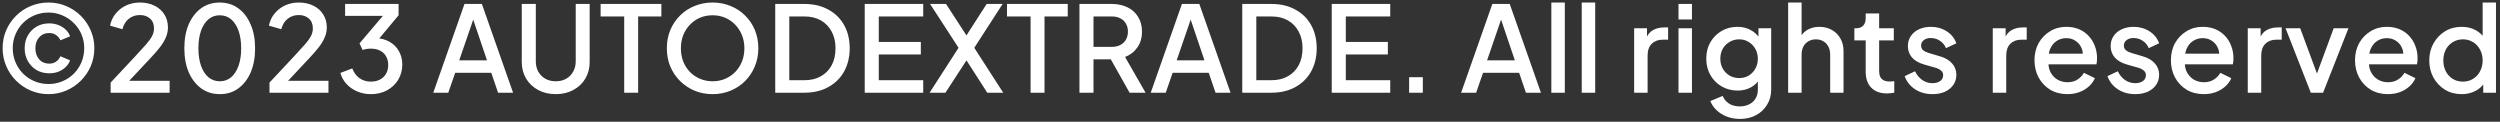 <svg width="575" height="28" viewBox="0 0 575 28" fill="none" xmlns="http://www.w3.org/2000/svg">
<rect x="0" y="0" width="575" height="28" fill="#333333" stroke="none"/>
<path d="M11.178 21.652C9.717 21.652 8.347 21.378 7.068 20.83C5.79 20.282 4.666 19.524 3.698 18.556C2.73 17.588 1.972 16.465 1.424 15.186C0.876 13.907 0.602 12.537 0.602 11.076C0.602 9.633 0.867 8.281 1.397 7.021C1.945 5.742 2.703 4.619 3.671 3.651C4.639 2.683 5.762 1.934 7.041 1.404C8.32 0.856 9.699 0.582 11.178 0.582C12.621 0.582 13.973 0.856 15.233 1.404C16.512 1.934 17.635 2.683 18.603 3.651C19.571 4.619 20.329 5.742 20.877 7.021C21.425 8.281 21.699 9.633 21.699 11.076C21.699 12.556 21.425 13.935 20.877 15.213C20.329 16.474 19.571 17.588 18.603 18.556C17.635 19.524 16.512 20.282 15.233 20.83C13.973 21.378 12.621 21.652 11.178 21.652ZM11.178 19.323C12.311 19.323 13.37 19.113 14.356 18.693C15.361 18.273 16.238 17.688 16.987 16.939C17.736 16.191 18.32 15.314 18.74 14.309C19.16 13.305 19.37 12.227 19.37 11.076C19.37 9.944 19.16 8.884 18.74 7.898C18.32 6.911 17.727 6.044 16.959 5.295C16.21 4.546 15.343 3.961 14.356 3.541C13.37 3.103 12.311 2.884 11.178 2.884C10.027 2.884 8.95 3.094 7.945 3.514C6.94 3.934 6.064 4.519 5.315 5.267C4.566 6.016 3.981 6.893 3.561 7.898C3.141 8.884 2.931 9.944 2.931 11.076C2.931 12.227 3.141 13.305 3.561 14.309C3.981 15.314 4.566 16.191 5.315 16.939C6.064 17.688 6.94 18.273 7.945 18.693C8.95 19.113 10.027 19.323 11.178 19.323ZM11.315 16.857C10.238 16.857 9.269 16.611 8.411 16.117C7.571 15.606 6.904 14.921 6.411 14.062C5.918 13.186 5.671 12.199 5.671 11.103C5.671 9.989 5.918 9.003 6.411 8.144C6.904 7.286 7.571 6.61 8.411 6.117C9.269 5.624 10.238 5.377 11.315 5.377C12.119 5.377 12.84 5.514 13.48 5.788C14.137 6.044 14.694 6.4 15.151 6.857C15.608 7.295 15.927 7.797 16.11 8.364L13.891 9.268C13.708 8.811 13.388 8.418 12.932 8.09C12.493 7.761 11.954 7.596 11.315 7.596C10.365 7.596 9.598 7.925 9.014 8.583C8.429 9.222 8.137 10.062 8.137 11.103C8.137 12.145 8.429 12.994 9.014 13.652C9.598 14.309 10.365 14.638 11.315 14.638C11.936 14.638 12.466 14.483 12.904 14.172C13.361 13.843 13.69 13.432 13.891 12.939L16.11 13.871C15.927 14.419 15.608 14.921 15.151 15.378C14.694 15.834 14.137 16.2 13.48 16.474C12.84 16.729 12.119 16.857 11.315 16.857ZM25.448 21.323V18.994L31.038 13.021C32.134 11.852 32.992 10.912 33.613 10.199C34.252 9.469 34.709 8.829 34.983 8.281C35.275 7.733 35.422 7.158 35.422 6.555C35.422 5.569 35.12 4.811 34.517 4.281C33.915 3.733 33.138 3.459 32.188 3.459C31.202 3.459 30.353 3.742 29.64 4.308C28.928 4.856 28.435 5.66 28.161 6.72L25.311 5.898C25.53 4.82 25.969 3.888 26.627 3.103C27.284 2.299 28.088 1.678 29.038 1.24C30.006 0.801 31.047 0.582 32.161 0.582C33.458 0.582 34.59 0.829 35.559 1.322C36.527 1.797 37.276 2.464 37.805 3.322C38.353 4.181 38.627 5.176 38.627 6.309C38.627 7.058 38.481 7.788 38.189 8.501C37.915 9.195 37.486 9.934 36.901 10.72C36.317 11.487 35.568 12.355 34.654 13.323L29.723 18.583H39.011V21.323H25.448ZM50.564 21.652C48.938 21.652 47.513 21.214 46.289 20.337C45.066 19.442 44.107 18.209 43.413 16.638C42.737 15.049 42.399 13.204 42.399 11.103C42.399 8.985 42.737 7.14 43.413 5.569C44.107 3.998 45.057 2.774 46.262 1.897C47.486 1.021 48.911 0.582 50.536 0.582C52.162 0.582 53.578 1.021 54.783 1.897C56.007 2.774 56.957 4.007 57.633 5.596C58.327 7.167 58.674 9.003 58.674 11.103C58.674 13.204 58.336 15.049 57.66 16.638C56.984 18.209 56.034 19.442 54.811 20.337C53.605 21.214 52.189 21.652 50.564 21.652ZM50.564 18.693C51.568 18.693 52.436 18.382 53.167 17.761C53.897 17.14 54.464 16.264 54.865 15.131C55.267 13.999 55.468 12.656 55.468 11.103C55.468 9.551 55.267 8.208 54.865 7.076C54.464 5.943 53.897 5.067 53.167 4.445C52.436 3.824 51.559 3.514 50.536 3.514C49.532 3.514 48.664 3.824 47.934 4.445C47.203 5.067 46.637 5.943 46.235 7.076C45.833 8.208 45.632 9.551 45.632 11.103C45.632 12.638 45.833 13.98 46.235 15.131C46.637 16.264 47.203 17.14 47.934 17.761C48.682 18.382 49.559 18.693 50.564 18.693ZM61.984 21.323V18.994L67.574 13.021C68.67 11.852 69.528 10.912 70.149 10.199C70.788 9.469 71.245 8.829 71.519 8.281C71.811 7.733 71.957 7.158 71.957 6.555C71.957 5.569 71.656 4.811 71.053 4.281C70.451 3.733 69.674 3.459 68.724 3.459C67.738 3.459 66.889 3.742 66.176 4.308C65.464 4.856 64.971 5.66 64.697 6.72L61.847 5.898C62.066 4.82 62.505 3.888 63.162 3.103C63.82 2.299 64.624 1.678 65.573 1.24C66.542 0.801 67.583 0.582 68.697 0.582C69.994 0.582 71.126 0.829 72.094 1.322C73.062 1.797 73.811 2.464 74.341 3.322C74.889 4.181 75.163 5.176 75.163 6.309C75.163 7.058 75.017 7.788 74.725 8.501C74.451 9.195 74.022 9.934 73.437 10.72C72.853 11.487 72.104 12.355 71.19 13.323L66.258 18.583H75.547V21.323H61.984ZM85.291 21.652C84.195 21.652 83.163 21.451 82.195 21.049C81.245 20.647 80.423 20.081 79.729 19.351C79.053 18.62 78.569 17.761 78.277 16.775L81.017 15.734C81.382 16.702 81.939 17.451 82.688 17.981C83.437 18.51 84.305 18.775 85.291 18.775C86.095 18.775 86.789 18.62 87.374 18.309C87.976 17.999 88.442 17.56 88.771 16.994C89.118 16.428 89.292 15.743 89.292 14.939C89.292 14.154 89.118 13.478 88.771 12.912C88.442 12.345 87.976 11.916 87.374 11.624C86.789 11.332 86.095 11.186 85.291 11.186C84.963 11.186 84.625 11.213 84.278 11.268C83.949 11.323 83.656 11.396 83.401 11.487L82.688 9.98L88.059 3.651H79.373V0.911H91.675V3.514L86.415 9.816L86.332 8.775C87.556 8.793 88.634 9.067 89.566 9.596C90.497 10.108 91.219 10.82 91.73 11.734C92.26 12.629 92.525 13.67 92.525 14.857C92.525 16.136 92.214 17.296 91.593 18.337C90.972 19.36 90.114 20.172 89.018 20.775C87.94 21.36 86.698 21.652 85.291 21.652ZM99.652 21.323L106.831 0.911H110.831L118.009 21.323H114.557L112.995 16.748H104.693L103.104 21.323H99.652ZM105.625 13.871H112.009L108.392 3.185H109.296L105.625 13.871ZM127.814 21.652C126.298 21.652 124.946 21.332 123.759 20.693C122.59 20.054 121.668 19.177 120.992 18.063C120.334 16.948 120.005 15.679 120.005 14.254V0.911H123.238V14.117C123.238 15.012 123.43 15.807 123.814 16.501C124.216 17.195 124.755 17.734 125.43 18.118C126.125 18.501 126.919 18.693 127.814 18.693C128.727 18.693 129.522 18.501 130.198 18.118C130.892 17.734 131.431 17.195 131.814 16.501C132.216 15.807 132.417 15.012 132.417 14.117V0.911H135.623V14.254C135.623 15.679 135.294 16.948 134.636 18.063C133.979 19.177 133.056 20.054 131.869 20.693C130.7 21.332 129.348 21.652 127.814 21.652ZM143.566 21.323V3.788H138.141V0.911H152.115V3.788H146.772V21.323H143.566ZM163.895 21.652C162.415 21.652 161.036 21.387 159.758 20.858C158.497 20.328 157.383 19.588 156.415 18.638C155.465 17.688 154.716 16.574 154.168 15.296C153.639 14.017 153.374 12.62 153.374 11.103C153.374 9.587 153.639 8.19 154.168 6.911C154.716 5.614 155.465 4.5 156.415 3.569C157.365 2.619 158.479 1.888 159.758 1.377C161.036 0.847 162.415 0.582 163.895 0.582C165.393 0.582 166.772 0.847 168.032 1.377C169.311 1.888 170.425 2.619 171.375 3.569C172.343 4.519 173.092 5.633 173.622 6.911C174.151 8.19 174.416 9.587 174.416 11.103C174.416 12.62 174.142 14.017 173.594 15.296C173.064 16.574 172.325 17.688 171.375 18.638C170.425 19.588 169.311 20.328 168.032 20.858C166.754 21.387 165.374 21.652 163.895 21.652ZM163.895 18.693C164.954 18.693 165.922 18.501 166.799 18.118C167.694 17.734 168.471 17.204 169.128 16.528C169.786 15.834 170.297 15.031 170.662 14.117C171.028 13.186 171.21 12.181 171.21 11.103C171.21 10.026 171.028 9.03 170.662 8.117C170.297 7.204 169.786 6.4 169.128 5.706C168.471 5.012 167.694 4.473 166.799 4.089C165.922 3.706 164.954 3.514 163.895 3.514C162.836 3.514 161.858 3.706 160.963 4.089C160.086 4.473 159.319 5.012 158.662 5.706C158.004 6.4 157.493 7.204 157.127 8.117C156.78 9.03 156.607 10.026 156.607 11.103C156.607 12.181 156.78 13.186 157.127 14.117C157.493 15.031 158.004 15.834 158.662 16.528C159.319 17.204 160.096 17.734 160.991 18.118C161.886 18.501 162.854 18.693 163.895 18.693ZM178.305 21.323V0.911H184.99C187.109 0.911 188.945 1.34 190.497 2.199C192.068 3.039 193.283 4.226 194.141 5.761C195 7.295 195.429 9.076 195.429 11.103C195.429 13.113 195 14.894 194.141 16.446C193.283 17.981 192.068 19.177 190.497 20.035C188.945 20.894 187.109 21.323 184.99 21.323H178.305ZM181.538 18.446H185.045C186.488 18.446 187.739 18.145 188.799 17.542C189.876 16.939 190.707 16.09 191.292 14.994C191.877 13.898 192.169 12.601 192.169 11.103C192.169 9.606 191.867 8.318 191.265 7.24C190.68 6.144 189.858 5.295 188.799 4.692C187.739 4.089 186.488 3.788 185.045 3.788H181.538V18.446ZM198.887 21.323V0.911H212.34V3.788H202.12V9.651H211.792V12.528H202.12V18.446H212.34V21.323H198.887ZM213.808 21.323L220.466 10.994L213.918 0.911H217.589L223.069 9.35H221.508L226.933 0.911H230.604L224.083 10.994L230.741 21.323H227.07L221.508 12.665L223.069 12.693L217.452 21.323H213.808ZM237.033 21.323V3.788H231.608V0.911H245.582V3.788H240.239V21.323H237.033ZM248.273 21.323V0.911H255.698C257.068 0.911 258.274 1.167 259.315 1.678C260.356 2.171 261.169 2.902 261.753 3.87C262.356 4.82 262.657 5.962 262.657 7.295C262.657 8.701 262.301 9.907 261.589 10.912C260.895 11.916 259.954 12.647 258.767 13.104L263.479 21.323H259.808L254.794 12.419L256.904 13.652H251.506V21.323H248.273ZM251.506 10.775H255.753C256.502 10.775 257.15 10.629 257.698 10.336C258.246 10.044 258.666 9.642 258.958 9.131C259.269 8.601 259.424 7.98 259.424 7.268C259.424 6.555 259.269 5.943 258.958 5.432C258.666 4.902 258.246 4.5 257.698 4.226C257.15 3.934 256.502 3.788 255.753 3.788H251.506V10.775ZM264.666 21.323L271.844 0.911H275.844L283.023 21.323H279.571L278.009 16.748H269.707L268.118 21.323H264.666ZM270.639 13.871H277.023L273.406 3.185H274.31L270.639 13.871ZM285.719 21.323V0.911H292.404C294.523 0.911 296.358 1.34 297.911 2.199C299.482 3.039 300.697 4.226 301.555 5.761C302.414 7.295 302.843 9.076 302.843 11.103C302.843 13.113 302.414 14.894 301.555 16.446C300.697 17.981 299.482 19.177 297.911 20.035C296.358 20.894 294.523 21.323 292.404 21.323H285.719ZM288.952 18.446H292.459C293.902 18.446 295.153 18.145 296.212 17.542C297.29 16.939 298.121 16.09 298.706 14.994C299.29 13.898 299.582 12.601 299.582 11.103C299.582 9.606 299.281 8.318 298.678 7.24C298.094 6.144 297.272 5.295 296.212 4.692C295.153 4.089 293.902 3.788 292.459 3.788H288.952V18.446ZM306.301 21.323V0.911H319.754V3.788H309.534V9.651H319.206V12.528H309.534V18.446H319.754V21.323H306.301ZM324.099 21.323V17.761H327.25V21.323H324.099ZM336.058 21.323L343.237 0.911H347.237L354.415 21.323H350.963L349.401 16.748H341.1L339.51 21.323H336.058ZM342.031 13.871H348.415L344.798 3.185H345.703L342.031 13.871ZM356.81 21.323V0.582H359.906V21.323H356.81ZM363.8 21.323V0.582H366.896V21.323H363.8ZM375.853 21.323V6.5H378.812V9.487L378.538 9.049C378.867 8.08 379.397 7.386 380.127 6.966C380.858 6.528 381.735 6.309 382.758 6.309H383.662V9.131H382.374C381.351 9.131 380.52 9.45 379.881 10.09C379.26 10.711 378.949 11.606 378.949 12.775V21.323H375.853ZM386.054 21.323V6.5H389.15V21.323H386.054ZM386.054 4.473V0.911H389.15V4.473H386.054ZM400.195 27.351C399.117 27.351 398.122 27.177 397.208 26.83C396.295 26.483 395.51 25.999 394.852 25.378C394.195 24.776 393.701 24.063 393.373 23.241L396.222 22.063C396.478 22.757 396.944 23.332 397.619 23.789C398.313 24.246 399.163 24.474 400.167 24.474C400.953 24.474 401.656 24.319 402.277 24.008C402.898 23.716 403.391 23.278 403.757 22.693C404.122 22.127 404.305 21.442 404.305 20.638V17.296L404.853 17.926C404.341 18.876 403.629 19.597 402.716 20.09C401.821 20.584 400.807 20.83 399.674 20.83C398.304 20.83 397.071 20.51 395.975 19.871C394.879 19.232 394.012 18.355 393.373 17.241C392.751 16.127 392.441 14.875 392.441 13.487C392.441 12.081 392.751 10.829 393.373 9.733C394.012 8.638 394.87 7.77 395.948 7.131C397.026 6.491 398.259 6.172 399.647 6.172C400.779 6.172 401.784 6.418 402.661 6.911C403.556 7.386 404.286 8.08 404.853 8.994L404.442 9.761V6.5H407.373V20.638C407.373 21.917 407.063 23.058 406.442 24.063C405.839 25.086 404.999 25.89 403.921 26.474C402.843 27.059 401.601 27.351 400.195 27.351ZM400.03 17.953C400.852 17.953 401.583 17.761 402.222 17.378C402.862 16.976 403.364 16.446 403.729 15.789C404.113 15.113 404.305 14.355 404.305 13.514C404.305 12.674 404.113 11.916 403.729 11.24C403.346 10.565 402.834 10.035 402.195 9.651C401.556 9.249 400.834 9.049 400.03 9.049C399.19 9.049 398.441 9.249 397.784 9.651C397.126 10.035 396.606 10.565 396.222 11.24C395.857 11.898 395.674 12.656 395.674 13.514C395.674 14.336 395.857 15.085 396.222 15.761C396.606 16.437 397.126 16.976 397.784 17.378C398.441 17.761 399.19 17.953 400.03 17.953ZM411.272 21.323V0.582H414.368V9.405L413.874 9.021C414.24 8.09 414.824 7.386 415.628 6.911C416.432 6.418 417.363 6.172 418.423 6.172C419.519 6.172 420.487 6.409 421.327 6.884C422.167 7.359 422.825 8.016 423.3 8.857C423.775 9.697 424.012 10.656 424.012 11.734V21.323H420.943V12.583C420.943 11.834 420.797 11.204 420.505 10.692C420.231 10.163 419.847 9.761 419.354 9.487C418.861 9.195 418.295 9.049 417.656 9.049C417.034 9.049 416.468 9.195 415.957 9.487C415.464 9.761 415.071 10.163 414.779 10.692C414.505 11.222 414.368 11.852 414.368 12.583V21.323H411.272ZM434.011 21.488C432.458 21.488 431.253 21.049 430.394 20.172C429.536 19.296 429.107 18.063 429.107 16.474V9.295H426.504V6.5H426.915C427.609 6.5 428.148 6.299 428.531 5.898C428.915 5.496 429.107 4.948 429.107 4.254V3.103H432.203V6.5H435.573V9.295H432.203V16.337C432.203 16.848 432.285 17.287 432.449 17.652C432.614 17.999 432.879 18.273 433.244 18.474C433.609 18.656 434.084 18.748 434.669 18.748C434.815 18.748 434.979 18.739 435.162 18.72C435.344 18.702 435.518 18.684 435.682 18.666V21.323C435.427 21.36 435.144 21.396 434.833 21.433C434.522 21.469 434.248 21.488 434.011 21.488ZM444.458 21.652C442.941 21.652 441.608 21.278 440.457 20.529C439.325 19.78 438.53 18.775 438.074 17.515L440.457 16.391C440.859 17.232 441.407 17.898 442.101 18.392C442.814 18.885 443.599 19.131 444.458 19.131C445.188 19.131 445.782 18.967 446.238 18.638C446.695 18.309 446.923 17.862 446.923 17.296C446.923 16.93 446.823 16.638 446.622 16.419C446.421 16.181 446.165 15.99 445.855 15.843C445.563 15.697 445.261 15.588 444.951 15.515L442.622 14.857C441.343 14.492 440.384 13.944 439.745 13.213C439.124 12.464 438.813 11.597 438.813 10.61C438.813 9.715 439.042 8.939 439.498 8.281C439.955 7.605 440.585 7.085 441.389 6.72C442.193 6.354 443.097 6.172 444.101 6.172C445.453 6.172 446.659 6.51 447.718 7.185C448.777 7.843 449.526 8.765 449.965 9.953L447.581 11.076C447.289 10.364 446.823 9.797 446.184 9.377C445.563 8.957 444.859 8.747 444.074 8.747C443.398 8.747 442.859 8.912 442.457 9.24C442.056 9.551 441.855 9.962 441.855 10.473C441.855 10.82 441.946 11.113 442.129 11.35C442.311 11.569 442.549 11.752 442.841 11.898C443.133 12.026 443.435 12.136 443.745 12.227L446.156 12.939C447.38 13.286 448.321 13.834 448.978 14.583C449.636 15.314 449.965 16.191 449.965 17.213C449.965 18.09 449.727 18.866 449.252 19.542C448.796 20.2 448.156 20.721 447.334 21.104C446.512 21.469 445.553 21.652 444.458 21.652ZM458.336 21.323V6.5H461.295V9.487L461.021 9.049C461.35 8.08 461.879 7.386 462.61 6.966C463.341 6.528 464.217 6.309 465.24 6.309H466.144V9.131H464.857C463.834 9.131 463.003 9.45 462.363 10.09C461.742 10.711 461.432 11.606 461.432 12.775V21.323H458.336ZM475.496 21.652C474.016 21.652 472.701 21.314 471.55 20.638C470.418 19.944 469.532 19.013 468.893 17.844C468.253 16.656 467.934 15.332 467.934 13.871C467.934 12.373 468.253 11.049 468.893 9.898C469.55 8.747 470.427 7.843 471.523 7.185C472.619 6.51 473.861 6.172 475.249 6.172C476.363 6.172 477.359 6.363 478.236 6.747C479.113 7.131 479.852 7.66 480.455 8.336C481.058 8.994 481.514 9.752 481.825 10.61C482.154 11.469 482.318 12.382 482.318 13.35C482.318 13.588 482.309 13.834 482.291 14.09C482.273 14.346 482.236 14.583 482.181 14.802H470.372V12.336H480.428L478.948 13.46C479.131 12.565 479.067 11.77 478.756 11.076C478.464 10.364 478.007 9.807 477.386 9.405C476.784 8.985 476.071 8.775 475.249 8.775C474.427 8.775 473.697 8.985 473.057 9.405C472.418 9.807 471.925 10.391 471.578 11.158C471.231 11.907 471.094 12.82 471.167 13.898C471.075 14.903 471.212 15.78 471.578 16.528C471.961 17.277 472.491 17.862 473.167 18.282C473.861 18.702 474.646 18.912 475.523 18.912C476.418 18.912 477.176 18.711 477.797 18.309C478.437 17.907 478.939 17.387 479.304 16.748L481.825 17.981C481.533 18.675 481.076 19.305 480.455 19.871C479.852 20.419 479.122 20.858 478.263 21.186C477.423 21.497 476.5 21.652 475.496 21.652ZM491.094 21.652C489.578 21.652 488.244 21.278 487.093 20.529C485.961 19.78 485.166 18.775 484.71 17.515L487.093 16.391C487.495 17.232 488.043 17.898 488.737 18.392C489.45 18.885 490.235 19.131 491.094 19.131C491.824 19.131 492.418 18.967 492.875 18.638C493.331 18.309 493.559 17.862 493.559 17.296C493.559 16.93 493.459 16.638 493.258 16.419C493.057 16.181 492.801 15.99 492.491 15.843C492.199 15.697 491.897 15.588 491.587 15.515L489.258 14.857C487.979 14.492 487.02 13.944 486.381 13.213C485.76 12.464 485.449 11.597 485.449 10.61C485.449 9.715 485.678 8.939 486.134 8.281C486.591 7.605 487.221 7.085 488.025 6.72C488.829 6.354 489.733 6.172 490.737 6.172C492.089 6.172 493.295 6.51 494.354 7.185C495.413 7.843 496.162 8.765 496.601 9.953L494.217 11.076C493.925 10.364 493.459 9.797 492.82 9.377C492.199 8.957 491.495 8.747 490.71 8.747C490.034 8.747 489.495 8.912 489.093 9.24C488.692 9.551 488.491 9.962 488.491 10.473C488.491 10.82 488.582 11.113 488.765 11.35C488.947 11.569 489.185 11.752 489.477 11.898C489.769 12.026 490.071 12.136 490.381 12.227L492.792 12.939C494.016 13.286 494.957 13.834 495.614 14.583C496.272 15.314 496.601 16.191 496.601 17.213C496.601 18.09 496.363 18.866 495.888 19.542C495.432 20.2 494.792 20.721 493.97 21.104C493.149 21.469 492.19 21.652 491.094 21.652ZM506.868 21.652C505.388 21.652 504.073 21.314 502.922 20.638C501.79 19.944 500.904 19.013 500.265 17.844C499.625 16.656 499.306 15.332 499.306 13.871C499.306 12.373 499.625 11.049 500.265 9.898C500.922 8.747 501.799 7.843 502.895 7.185C503.991 6.51 505.233 6.172 506.621 6.172C507.735 6.172 508.731 6.363 509.608 6.747C510.484 7.131 511.224 7.66 511.827 8.336C512.43 8.994 512.886 9.752 513.197 10.61C513.526 11.469 513.69 12.382 513.69 13.35C513.69 13.588 513.681 13.834 513.663 14.09C513.644 14.346 513.608 14.583 513.553 14.802H501.744V12.336H511.799L510.32 13.46C510.503 12.565 510.439 11.77 510.128 11.076C509.836 10.364 509.379 9.807 508.758 9.405C508.155 8.985 507.443 8.775 506.621 8.775C505.799 8.775 505.068 8.985 504.429 9.405C503.79 9.807 503.297 10.391 502.95 11.158C502.603 11.907 502.466 12.82 502.539 13.898C502.447 14.903 502.584 15.78 502.95 16.528C503.333 17.277 503.863 17.862 504.539 18.282C505.233 18.702 506.018 18.912 506.895 18.912C507.79 18.912 508.548 18.711 509.169 18.309C509.809 17.907 510.311 17.387 510.676 16.748L513.197 17.981C512.905 18.675 512.448 19.305 511.827 19.871C511.224 20.419 510.493 20.858 509.635 21.186C508.795 21.497 507.872 21.652 506.868 21.652ZM516.986 21.323V6.5H519.945V9.487L519.671 9.049C519.999 8.08 520.529 7.386 521.26 6.966C521.99 6.528 522.867 6.309 523.89 6.309H524.794V9.131H523.507C522.484 9.131 521.653 9.45 521.013 10.09C520.392 10.711 520.082 11.606 520.082 12.775V21.323H516.986ZM531.488 21.323L525.679 6.5H529.05L533.516 18.583H532.283L536.749 6.5H540.146L534.31 21.323H531.488ZM549.216 21.652C547.737 21.652 546.422 21.314 545.271 20.638C544.138 19.944 543.252 19.013 542.613 17.844C541.974 16.656 541.654 15.332 541.654 13.871C541.654 12.373 541.974 11.049 542.613 9.898C543.271 8.747 544.147 7.843 545.243 7.185C546.339 6.51 547.581 6.172 548.97 6.172C550.084 6.172 551.079 6.363 551.956 6.747C552.833 7.131 553.573 7.66 554.175 8.336C554.778 8.994 555.235 9.752 555.545 10.61C555.874 11.469 556.039 12.382 556.039 13.35C556.039 13.588 556.029 13.834 556.011 14.09C555.993 14.346 555.956 14.583 555.902 14.802H544.093V12.336H554.148L552.668 13.46C552.851 12.565 552.787 11.77 552.477 11.076C552.184 10.364 551.728 9.807 551.107 9.405C550.504 8.985 549.792 8.775 548.97 8.775C548.148 8.775 547.417 8.985 546.778 9.405C546.138 9.807 545.645 10.391 545.298 11.158C544.951 11.907 544.814 12.82 544.887 13.898C544.796 14.903 544.933 15.78 545.298 16.528C545.682 17.277 546.211 17.862 546.887 18.282C547.581 18.702 548.367 18.912 549.244 18.912C550.139 18.912 550.897 18.711 551.518 18.309C552.157 17.907 552.659 17.387 553.025 16.748L555.545 17.981C555.253 18.675 554.796 19.305 554.175 19.871C553.573 20.419 552.842 20.858 551.984 21.186C551.143 21.497 550.221 21.652 549.216 21.652ZM566.184 21.652C564.759 21.652 563.481 21.314 562.348 20.638C561.234 19.944 560.348 19.013 559.69 17.844C559.051 16.674 558.731 15.359 558.731 13.898C558.731 12.437 559.06 11.122 559.718 9.953C560.375 8.784 561.261 7.861 562.375 7.185C563.49 6.51 564.75 6.172 566.156 6.172C567.344 6.172 568.394 6.409 569.307 6.884C570.221 7.359 570.942 8.016 571.472 8.857L571.006 9.569V0.582H574.075V21.323H571.143V18.309L571.499 18.885C570.988 19.78 570.257 20.465 569.307 20.94C568.358 21.415 567.316 21.652 566.184 21.652ZM566.485 18.775C567.344 18.775 568.111 18.565 568.787 18.145C569.481 17.725 570.02 17.149 570.403 16.419C570.805 15.67 571.006 14.83 571.006 13.898C571.006 12.967 570.805 12.135 570.403 11.405C570.02 10.674 569.481 10.099 568.787 9.679C568.111 9.259 567.344 9.049 566.485 9.049C565.627 9.049 564.85 9.259 564.156 9.679C563.462 10.099 562.923 10.674 562.54 11.405C562.156 12.135 561.964 12.967 561.964 13.898C561.964 14.83 562.156 15.67 562.54 16.419C562.923 17.149 563.453 17.725 564.129 18.145C564.823 18.565 565.609 18.775 566.485 18.775Z" fill="white"/>
</svg>
